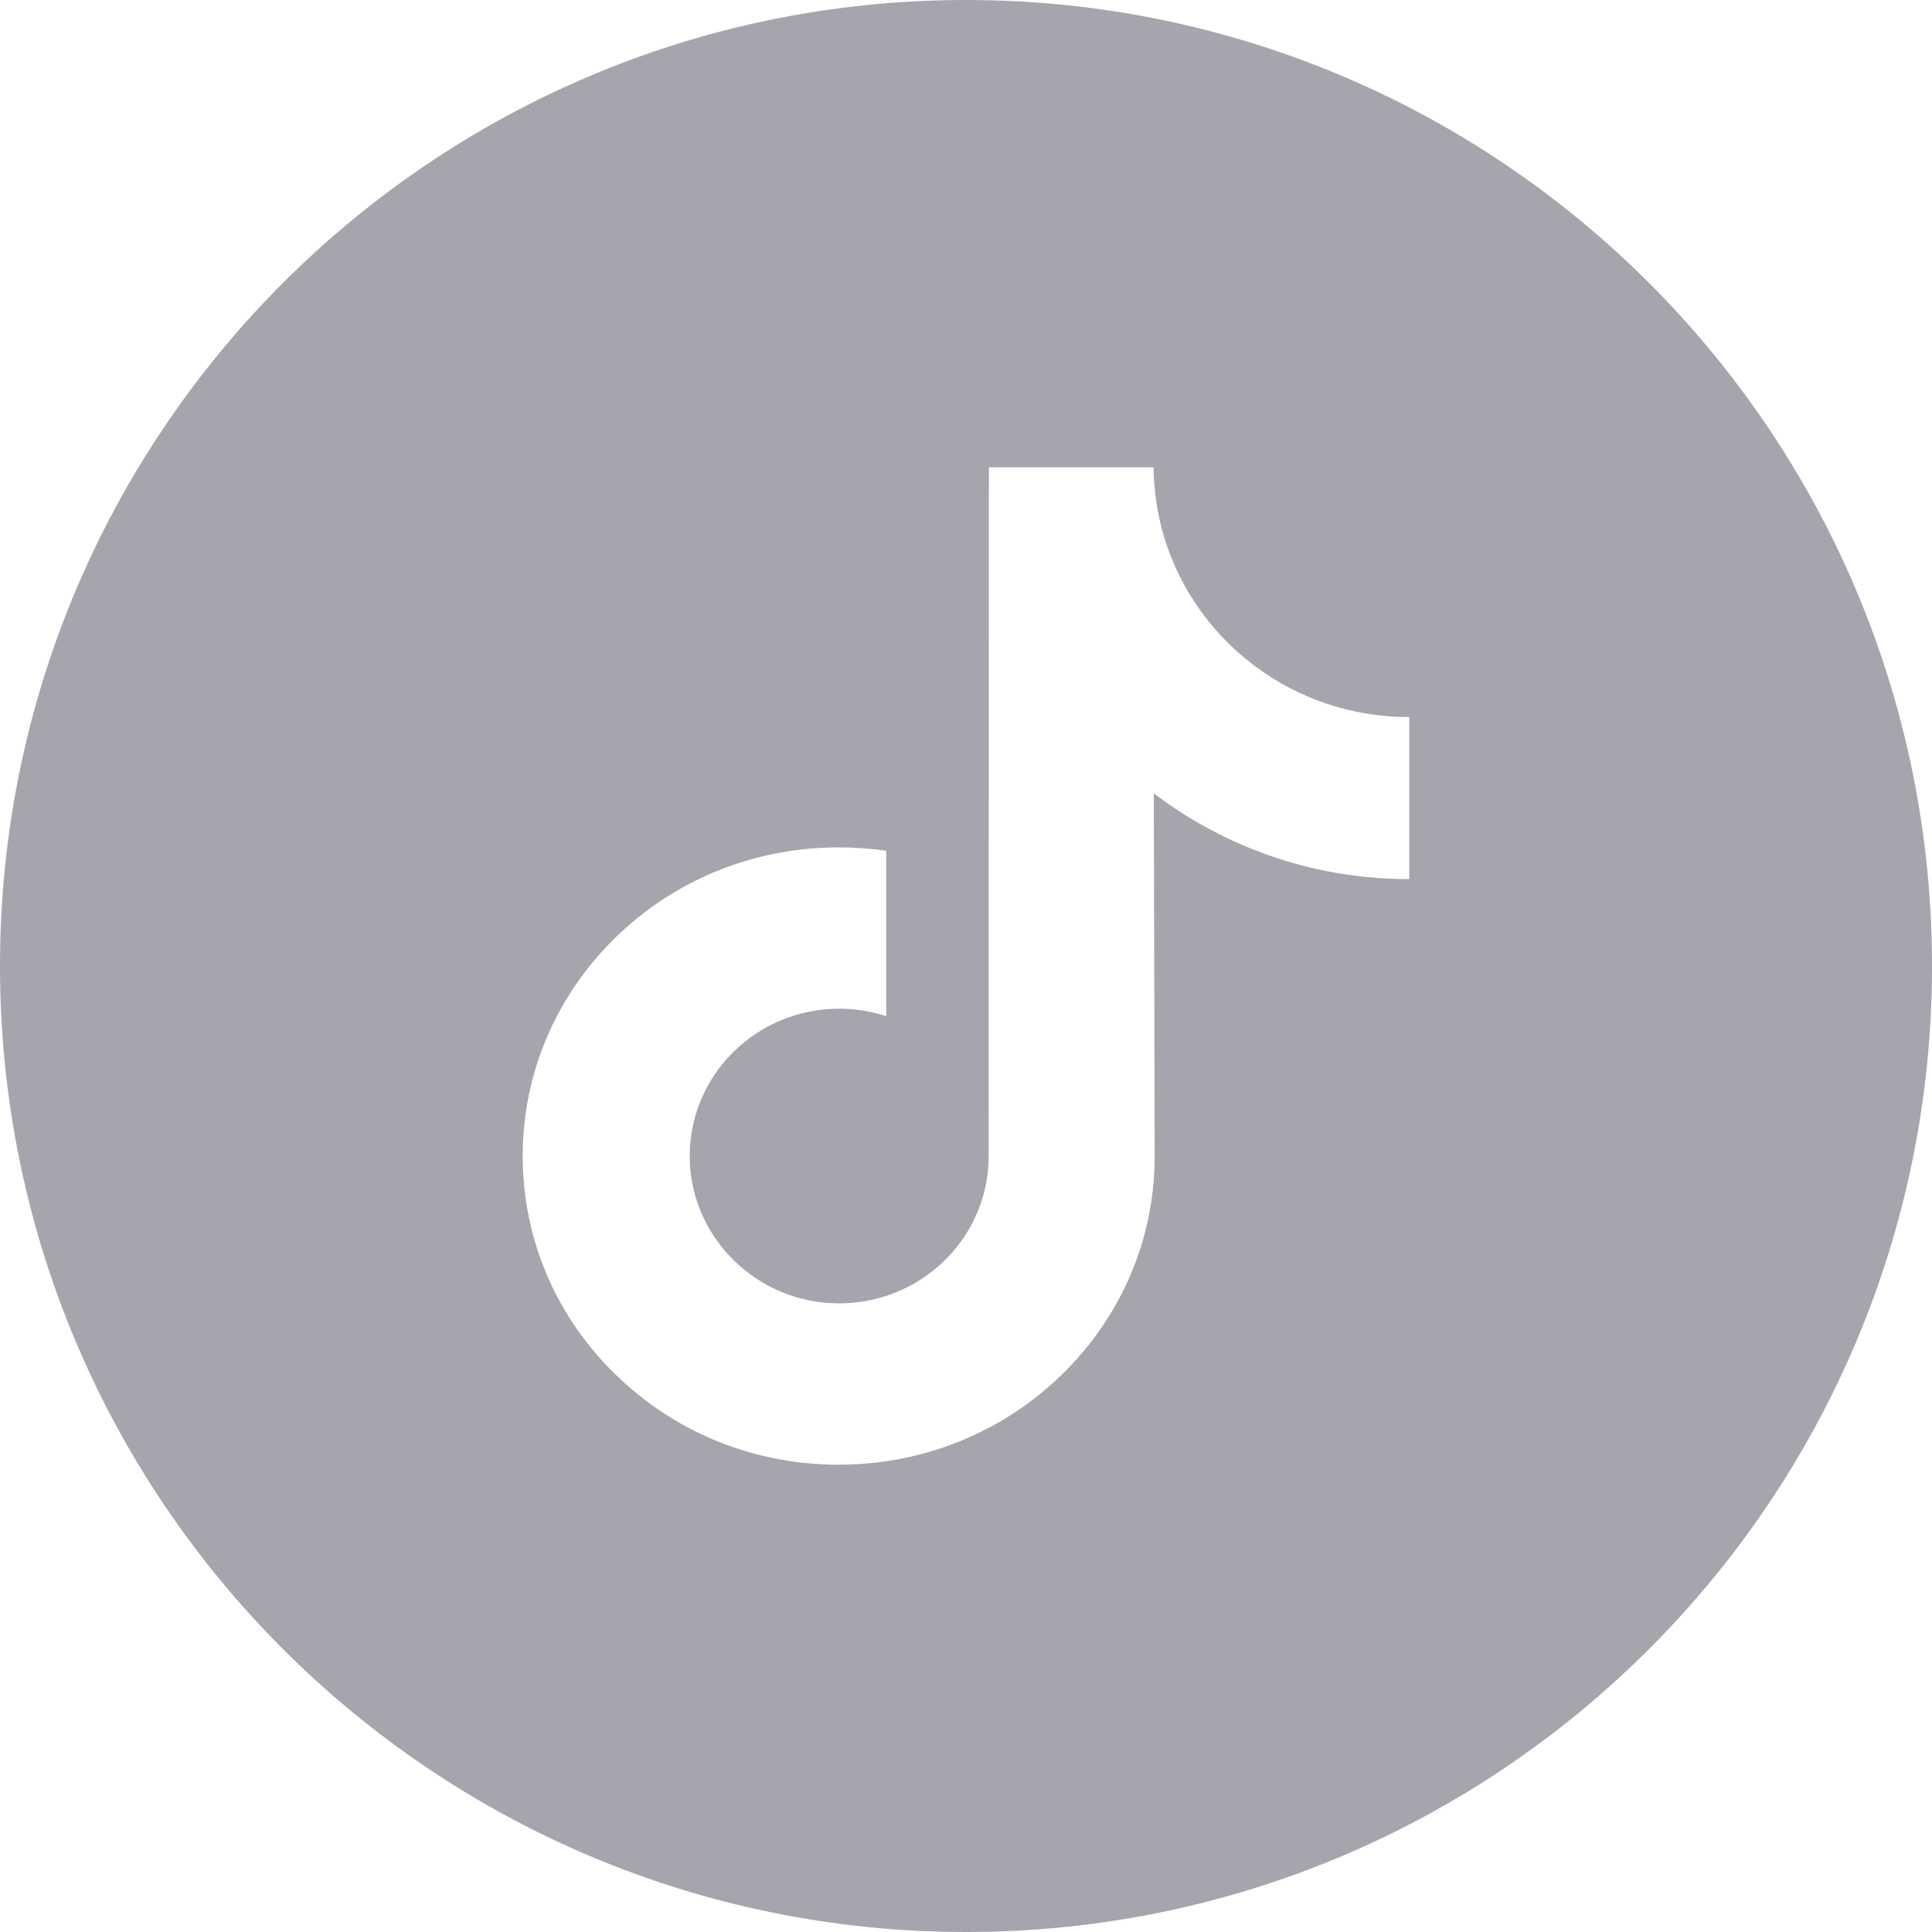 <?xml version="1.0" encoding="UTF-8"?> <svg xmlns="http://www.w3.org/2000/svg" width="30" height="30" viewBox="0 0 30 30" fill="none"><g clip-path="url(#clip0_36_33)"><path fill-rule="evenodd" clip-rule="evenodd" d="M15 30C23.284 30 30 23.284 30 15C30 6.716 23.284 0 15 0C6.716 0 0 6.716 0 15C0 23.284 6.716 30 15 30ZM19.49 10.346C20.154 10.841 20.98 11.134 21.876 11.134L21.883 11.133V13.651C21.007 13.651 20.156 13.482 19.353 13.147C18.84 12.933 18.357 12.655 17.916 12.319L17.93 17.971C17.924 19.244 17.415 20.439 16.493 21.34C15.742 22.073 14.791 22.539 13.761 22.69C13.519 22.726 13.272 22.744 13.023 22.744C11.92 22.744 10.873 22.391 10.016 21.739C9.855 21.616 9.701 21.483 9.554 21.34C8.554 20.364 8.039 19.041 8.126 17.649C8.192 16.59 8.621 15.579 9.337 14.787C10.283 13.739 11.607 13.158 13.023 13.158C13.272 13.158 13.519 13.176 13.761 13.211V15.779C13.531 15.704 13.286 15.663 13.031 15.663C11.737 15.663 10.691 16.706 10.71 17.986C10.723 18.804 11.175 19.52 11.842 19.914C12.156 20.1 12.517 20.215 12.902 20.235C13.193 20.251 13.484 20.213 13.761 20.123C14.685 19.821 15.352 18.963 15.352 17.951L15.355 7.256H17.913C17.916 7.502 17.941 7.747 17.989 7.988C18.183 8.947 18.729 9.779 19.49 10.346Z" fill="#A5A5AD"></path></g><defs><clipPath id="clip0_36_33"><rect width="30" height="30" fill="white"></rect></clipPath></defs></svg> 